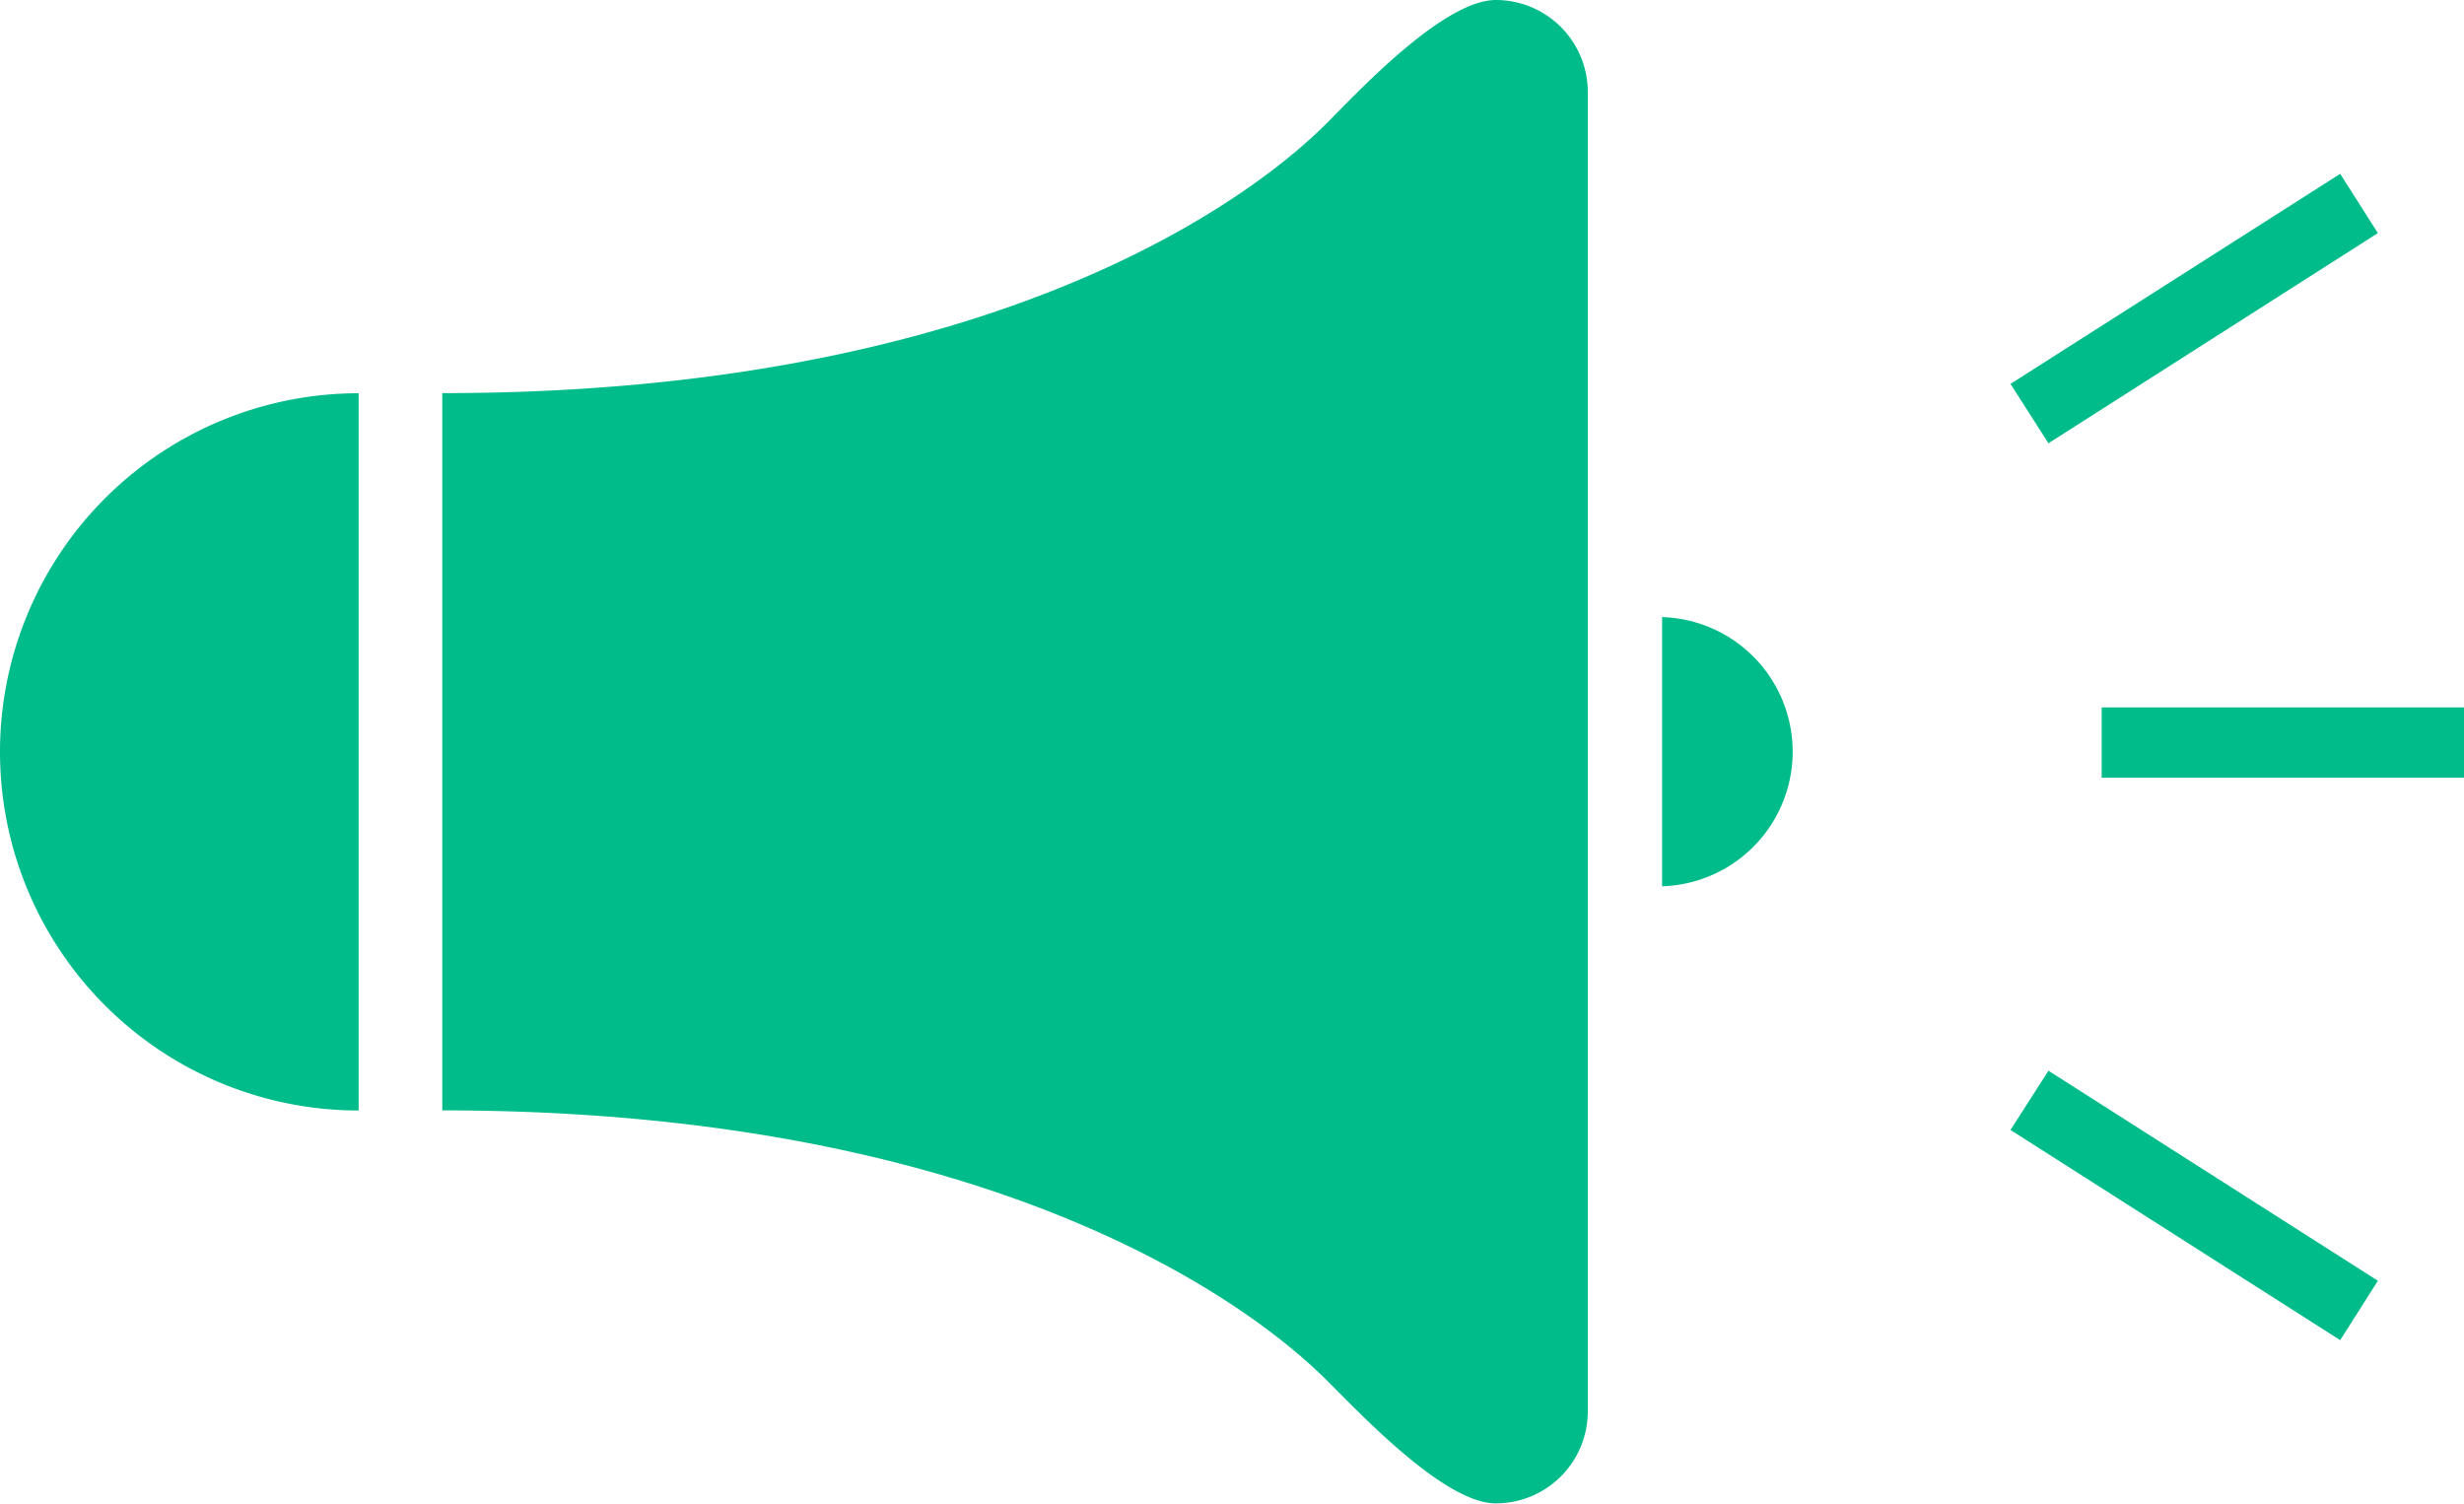 <svg xmlns="http://www.w3.org/2000/svg" width="20" height="12.206" viewBox="0 0 20 12.206"><g fill="#00bc8b"><path data-name="Path 11" d="M12.142 0c-.413 0-1.077.7-1.364.991-.249.249-2.211 2.2-7.188 2.2v5.822c4.977 0 6.939 1.952 7.188 2.2.287.286.952.99 1.364.99a.747.747 0 00.746-.746V.75a.747.747 0 00-.746-.75z"/><path data-name="Path 12" d="M2.911 3.192a2.911 2.911 0 100 5.822z"/><path data-name="Path 13" d="M13.491 5.01v2.184a1.093 1.093 0 000-2.185z"/><path data-name="Rectangle 2947" d="M17.059 5.742H20v.571h-2.941z"/><path data-name="Path 14" d="M19.301 1.892l-.306-.481-2.676 1.705.308.482z"/><path data-name="Path 15" d="M16.319 9.172l2.676 1.706.306-.482-2.674-1.705z"/></g></svg>